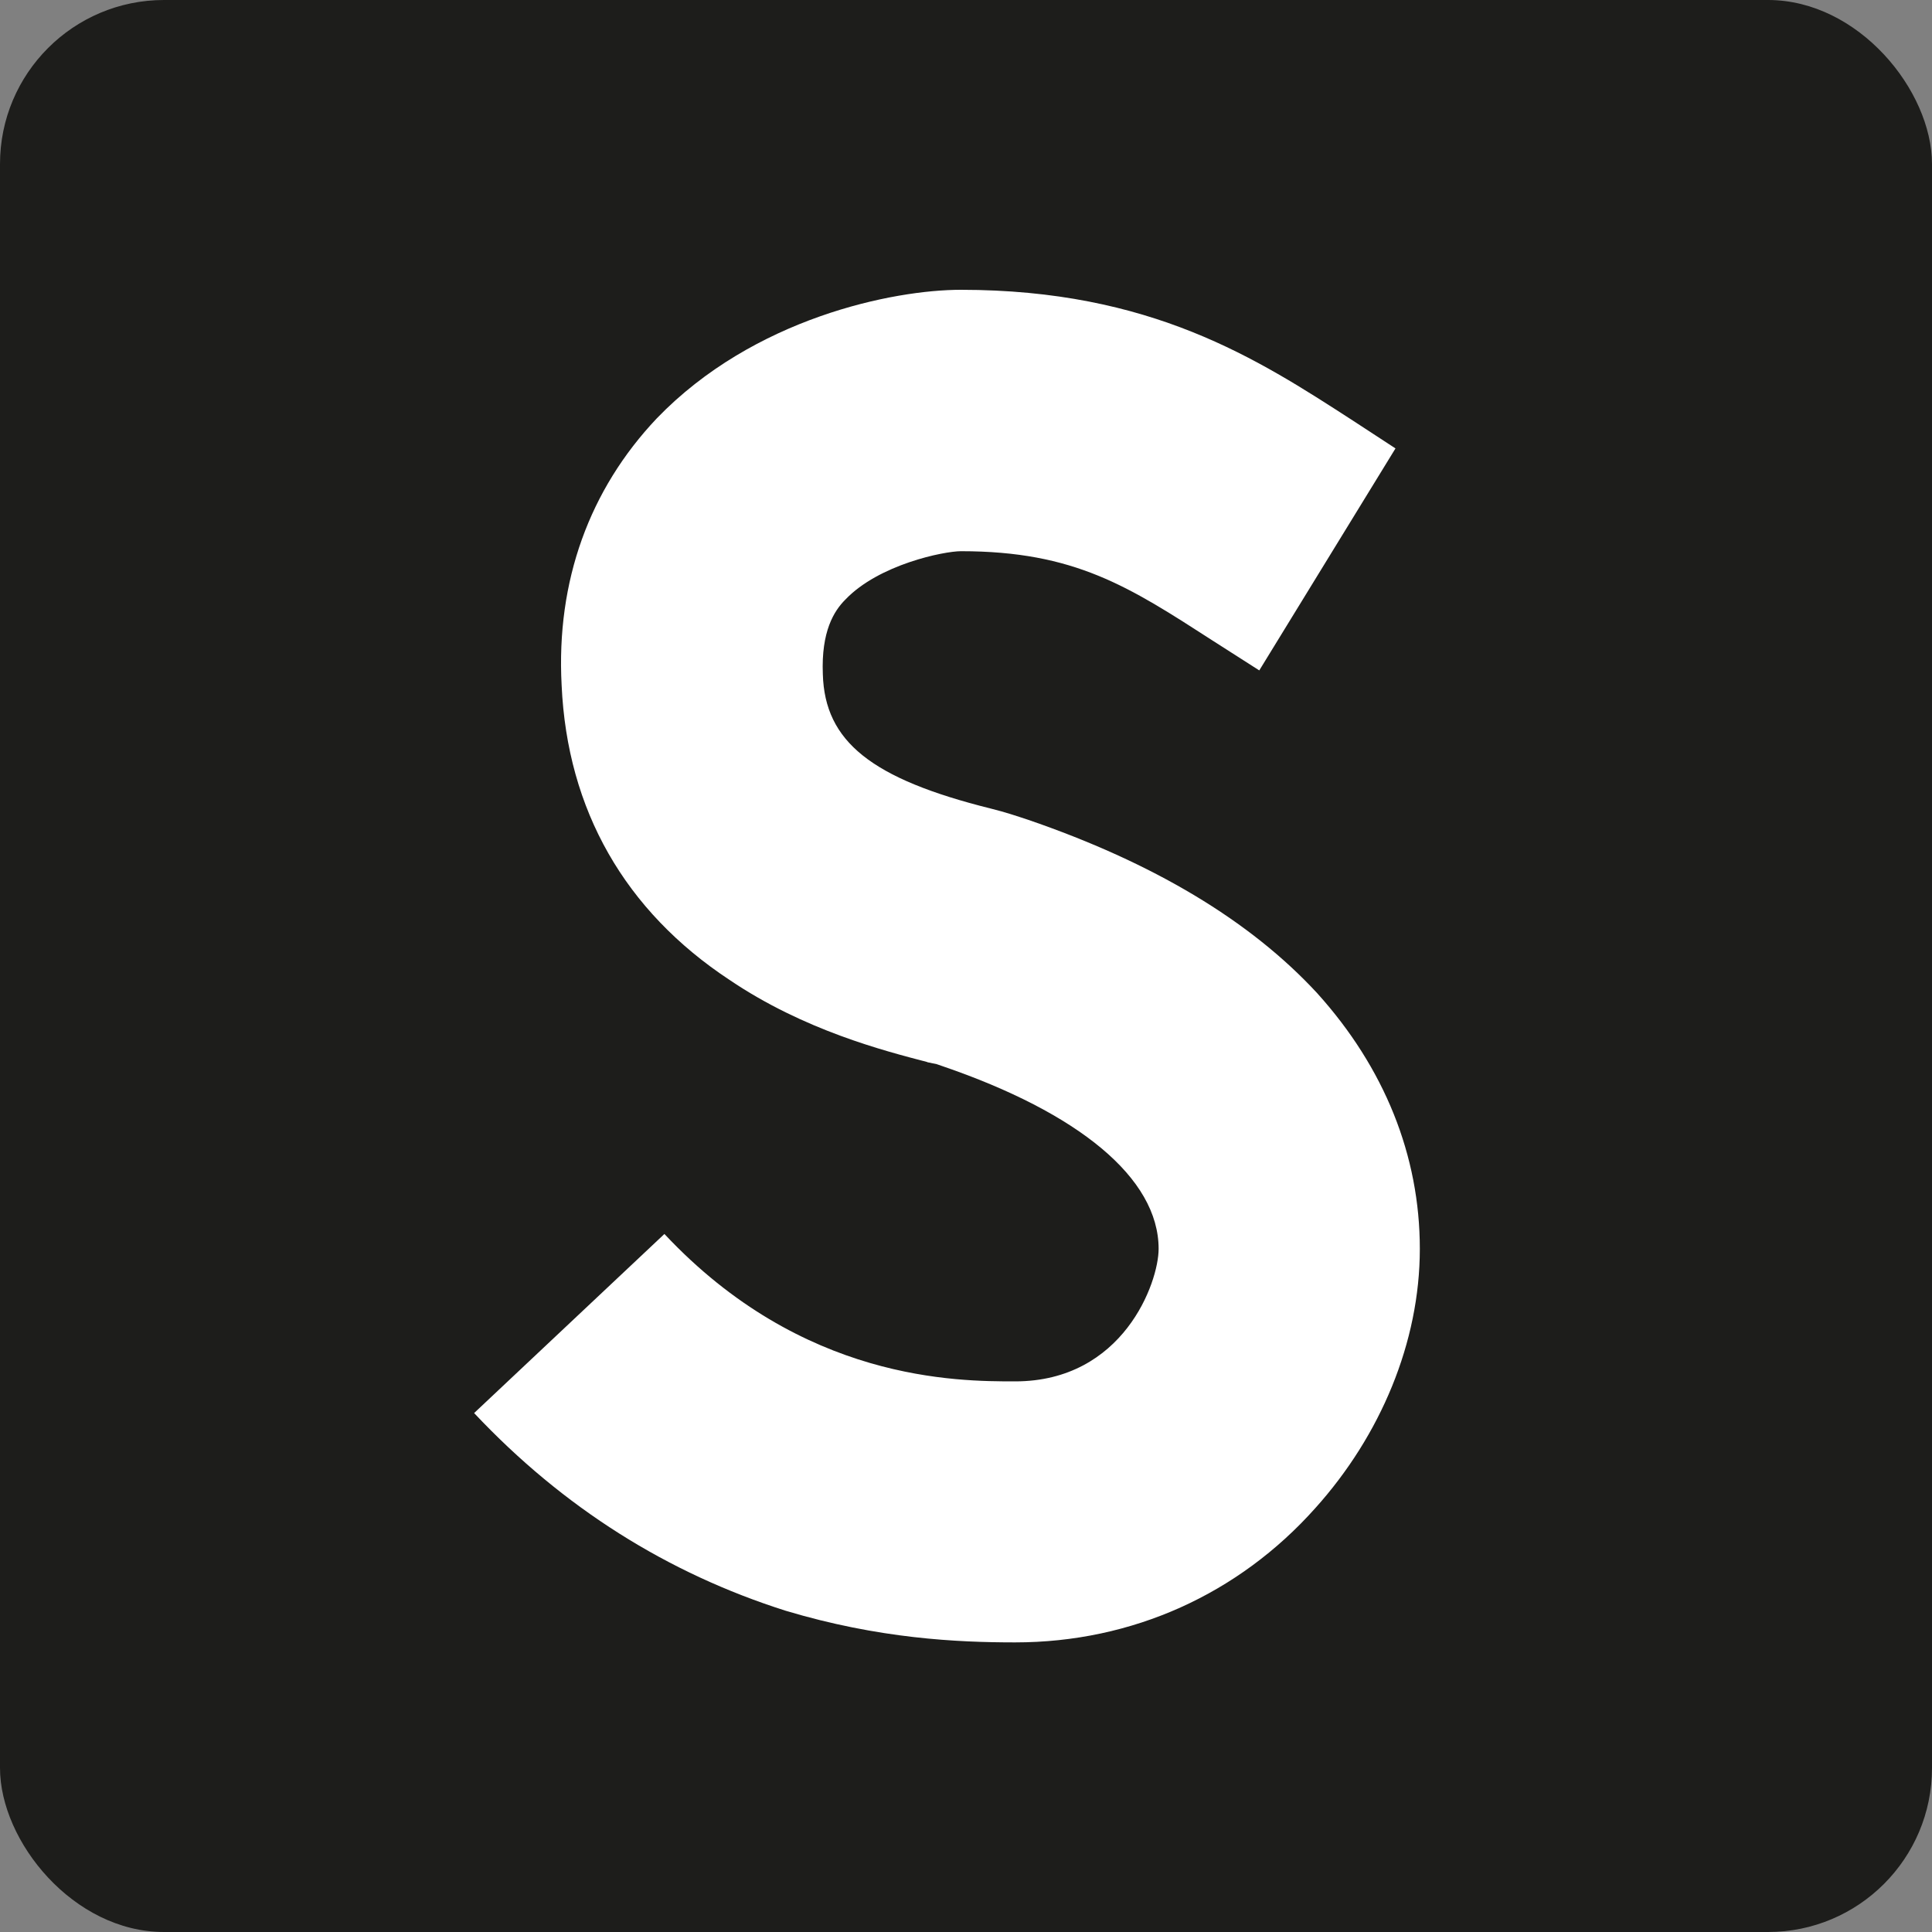 <svg xmlns="http://www.w3.org/2000/svg" viewBox="0 0 100 100"><rect x="0" y="0" width="100" height="100" fill="#808080" stroke="none"/><rect width="100" height="100" rx="8.49" ry="8.49" style="fill:#1d1d1b"/><path d="M47.99 54.97c-2.22-.58-6.37-1.64-10.23-4.25-5.41-3.57-8.4-8.79-8.69-15.25-.29-5.41 1.45-10.14 4.92-13.81C39.01 16.45 46.25 15 49.73 15c9.85 0 15.35 3.57 20.28 6.76l2.22 1.45-7.05 11.49-2.41-1.54c-4.34-2.8-7.14-4.63-13.03-4.63-.87 0-4.25.68-5.99 2.51-.58.58-1.25 1.64-1.16 3.86.1 3.48 2.51 5.41 8.69 6.95.77.19 1.35.39 1.93.58 6.47 2.22 11.49 5.21 14.97 8.98 3.48 3.86 5.31 8.4 5.31 13.23s-2.03 9.66-5.41 13.42c-3.96 4.44-9.46 6.95-15.54 6.95-2.99 0-7.05-.19-11.88-1.64-6.08-1.93-11.49-5.31-16.12-10.23l9.85-9.27c7.15 7.63 15.16 7.63 18.15 7.63 5.6 0 7.43-5.12 7.43-6.86 0-3.67-4.15-7.05-11.2-9.46l-.29-.1-.48-.1Z" style="fill:#fff"/></svg>